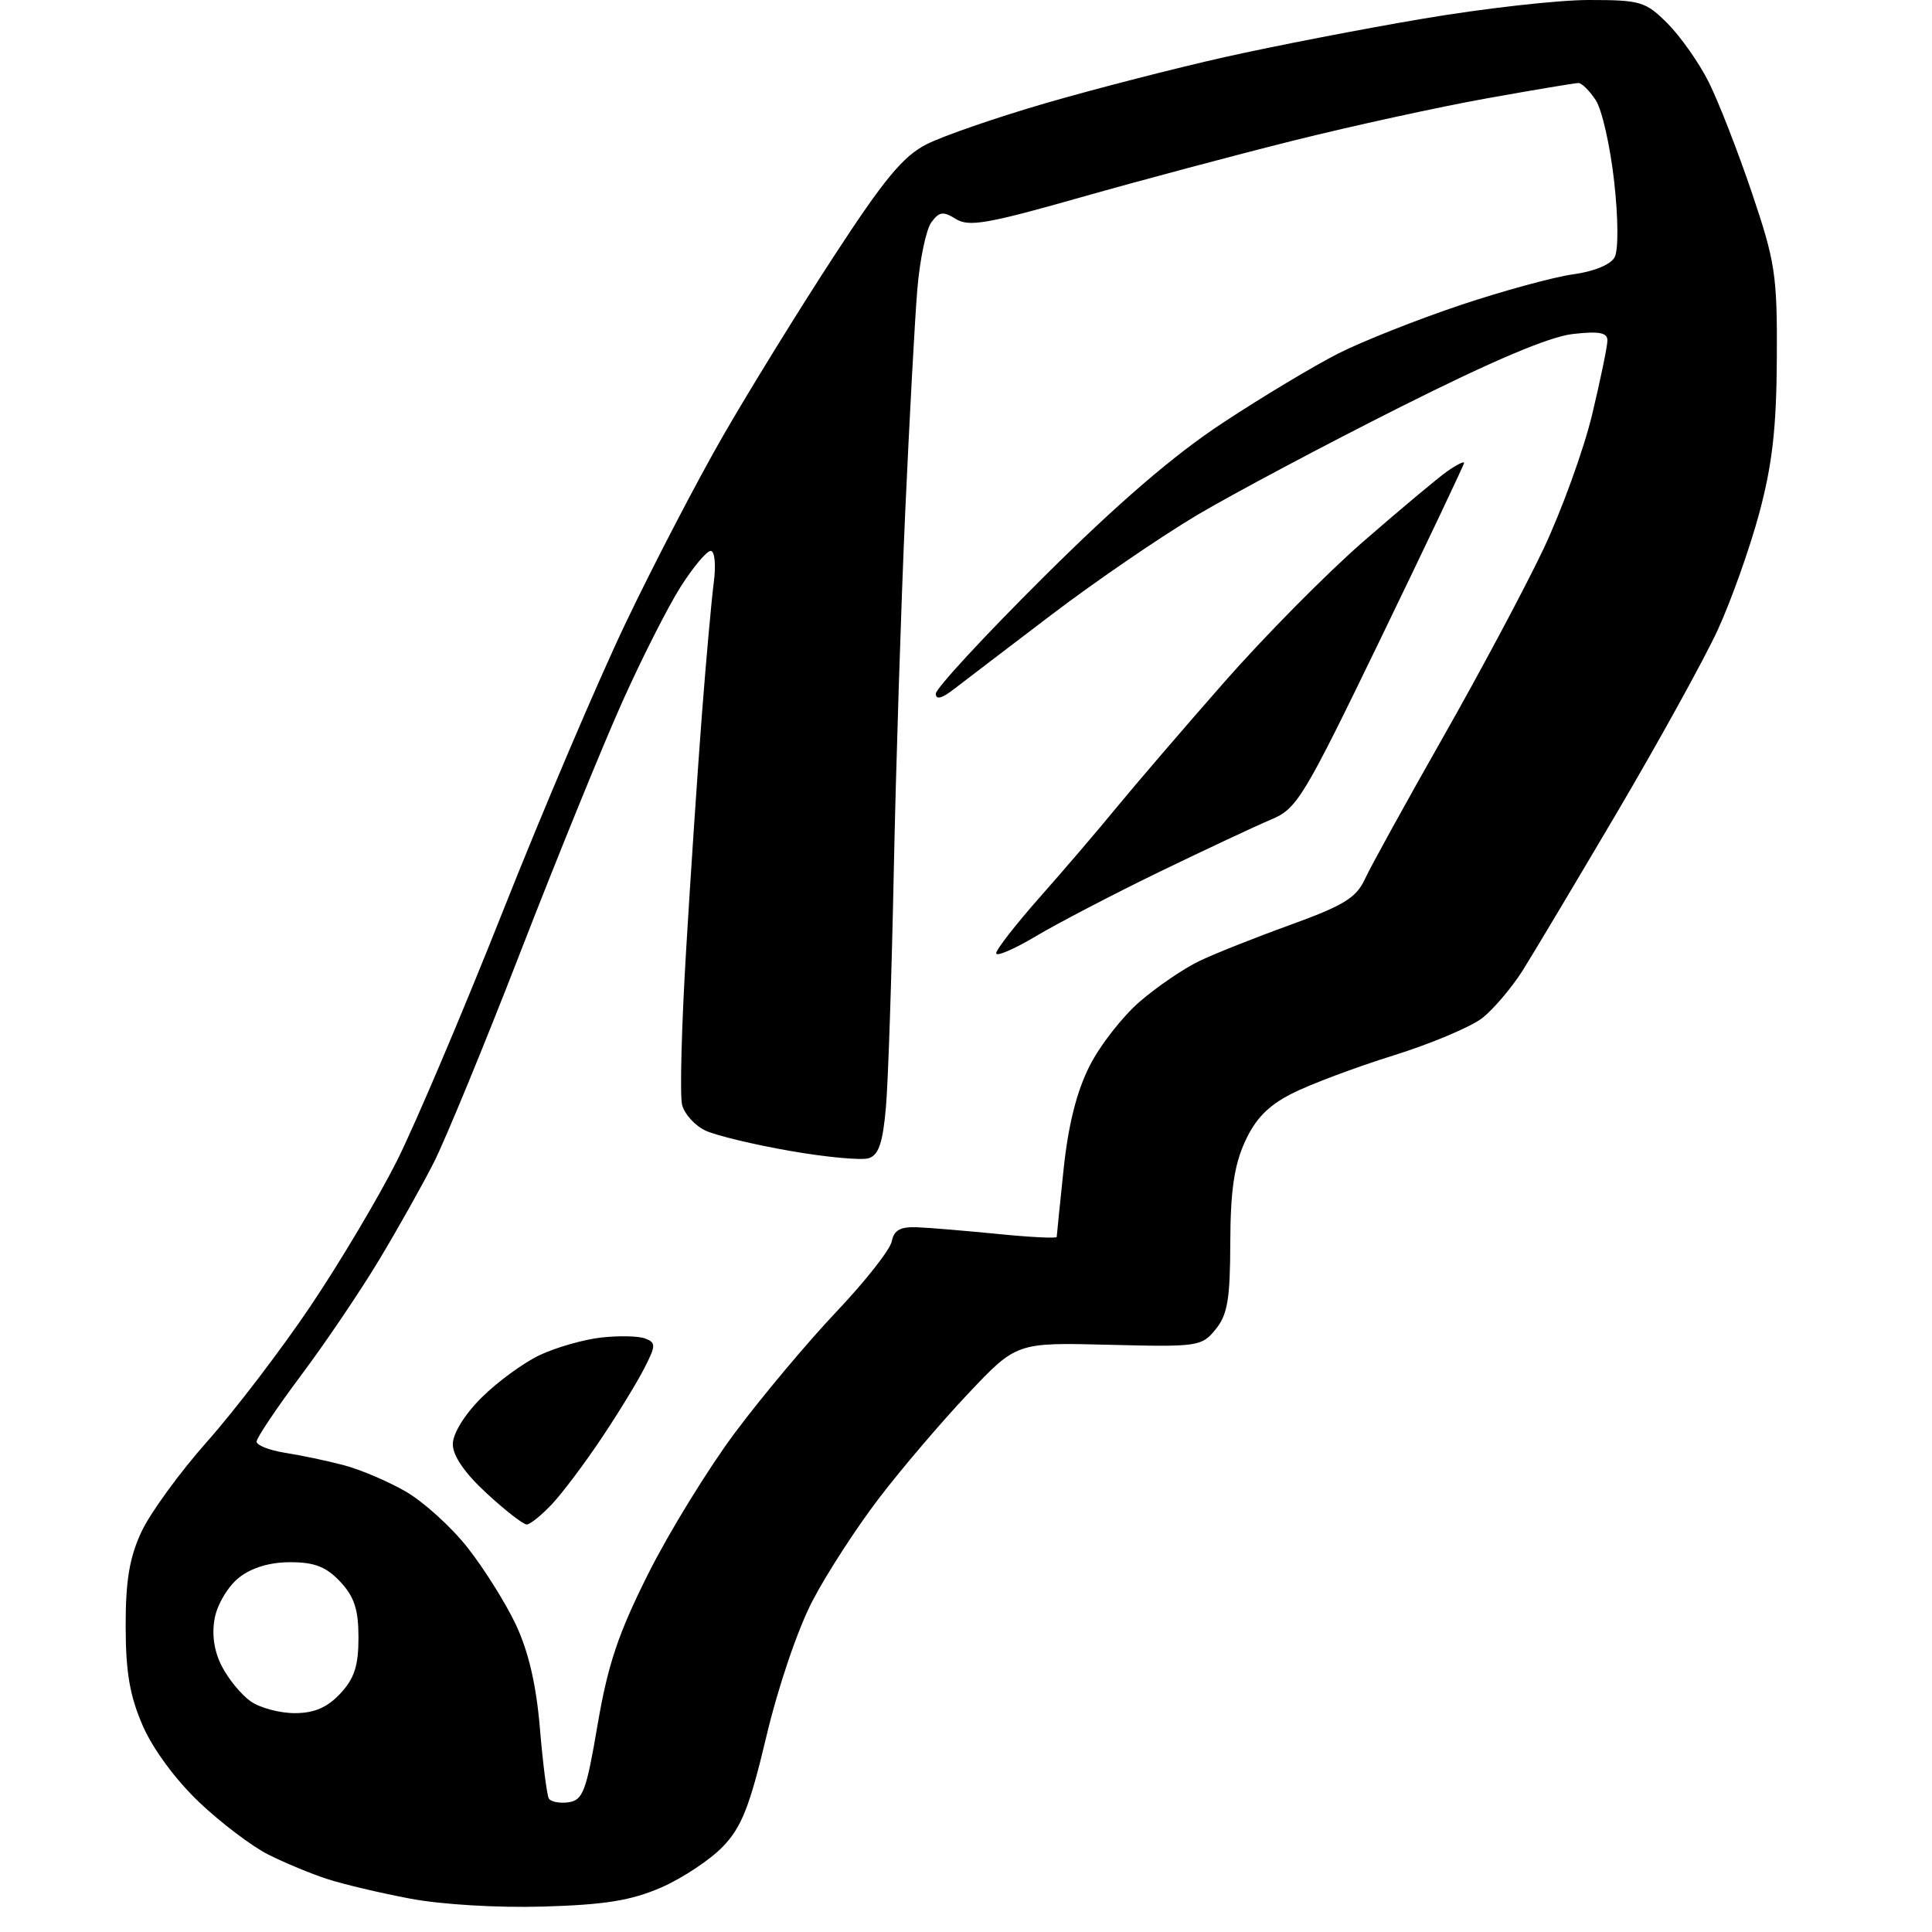 <?xml version="1.0" encoding="UTF-8" standalone="no"?>
<svg 
  version="1.1" 
  xmlns="http://www.w3.org/2000/svg" 
  xmlns:xlink="http://www.w3.org/1999/xlink" 
  xmlns:svg="http://www.w3.org/2000/svg"
  xmlns:rdf="http://www.w3.org/1999/02/22-rdf-syntax-ns#"
  xmlns:cc="http://creativecommons.org/ns#"
  xmlns:dc="http://purl.org/dc/elements/1.1/"
  viewBox="0 0 256 256"
  width="256"
  height="256"
>
<style>svg {background-color: white; }</style>"
<path stroke="none" fill="black" fill-rule="evenodd" d="M72.00,252.63C65.96,252.81 58.46,252.36 54.36,251.58C50.43,250.84 45.48,249.67 43.36,248.98C41.24,248.29 37.73,246.84 35.57,245.75C33.41,244.67 29.30,241.56 26.43,238.84C23.32,235.90 20.29,231.80 18.93,228.70C17.20,224.73 16.66,221.61 16.65,215.50C16.64,209.48 17.15,206.39 18.73,203.00C19.87,200.53 23.80,195.12 27.46,191.00C31.12,186.88 37.27,178.82 41.12,173.10C44.98,167.37 50.14,158.70 52.59,153.83C55.03,148.96 61.36,134.06 66.64,120.73C71.92,107.41 79.25,90.20 82.93,82.50C86.61,74.80 92.42,63.63 95.85,57.68C99.27,51.74 105.85,41.07 110.47,33.99C117.14,23.75 119.66,20.70 122.77,19.12C124.93,18.02 132.05,15.56 138.59,13.66C145.14,11.76 155.80,9.02 162.27,7.57C168.74,6.12 180.59,3.82 188.60,2.47C196.61,1.11 206.46,0.00 210.50,0.00C217.39,0.00 218.04,0.19 220.97,3.12C222.68,4.84 225.14,8.33 226.41,10.87C227.69,13.42 230.26,20.00 232.12,25.50C235.24,34.73 235.50,36.42 235.44,47.50C235.39,56.68 234.85,61.50 233.11,68.00C231.85,72.67 229.37,79.65 227.59,83.51C225.81,87.36 219.85,98.16 214.35,107.51C208.84,116.85 203.17,126.36 201.74,128.63C200.30,130.89 197.91,133.71 196.42,134.89C194.92,136.06 189.60,138.31 184.58,139.87C179.56,141.44 173.52,143.71 171.15,144.92C168.02,146.52 166.33,148.26 164.95,151.31C163.53,154.43 163.04,157.83 163.02,164.64C163.00,172.14 162.66,174.20 161.08,176.14C159.23,178.42 158.76,178.49 146.93,178.19C134.69,177.88 134.69,177.88 128.26,184.69C124.73,188.43 119.41,194.67 116.45,198.55C113.49,202.42 109.53,208.53 107.66,212.12C105.70,215.88 103.11,223.50 101.55,230.08C99.34,239.39 98.27,242.09 95.79,244.68C94.11,246.43 90.43,248.87 87.62,250.10C83.63,251.83 80.18,252.39 72.00,252.63zM75.34,238.81C77.24,238.54 77.69,237.34 79.19,228.50C80.55,220.55 81.92,216.45 85.91,208.50C88.67,203.00 93.84,194.59 97.41,189.81C100.98,185.03 107.02,177.83 110.83,173.81C114.64,169.79 117.94,165.60 118.16,164.50C118.45,163.00 119.29,162.53 121.53,162.62C123.16,162.68 127.99,163.09 132.25,163.51C136.51,163.94 140.01,164.11 140.02,163.90C140.03,163.68 140.44,159.61 140.94,154.86C141.56,149.02 142.67,144.60 144.39,141.22C145.78,138.47 148.79,134.63 151.07,132.68C153.35,130.72 156.85,128.34 158.86,127.37C160.86,126.40 166.32,124.23 171.00,122.54C178.05,119.98 179.72,118.96 180.86,116.48C181.61,114.84 186.25,106.43 191.16,97.78C196.08,89.13 202.09,77.86 204.52,72.74C206.94,67.61 209.84,59.61 210.96,54.96C212.07,50.31 212.99,45.88 212.99,45.12C213.00,44.07 211.90,43.86 208.39,44.26C205.29,44.61 197.81,47.78 185.64,53.89C175.66,58.90 163.55,65.34 158.72,68.19C153.90,71.05 145.18,77.01 139.35,81.44C133.52,85.87 127.68,90.33 126.38,91.33C124.79,92.56 124.00,92.75 124.00,91.92C124.00,91.23 130.43,84.27 138.29,76.46C148.11,66.69 155.54,60.29 162.04,56.02C167.24,52.59 174.12,48.47 177.33,46.84C180.53,45.22 187.80,42.34 193.47,40.44C199.14,38.54 205.87,36.71 208.43,36.35C211.20,35.98 213.44,35.06 213.95,34.08C214.46,33.15 214.43,28.86 213.88,24.00C213.36,19.36 212.27,14.53 211.45,13.28C210.63,12.02 209.59,11.00 209.15,11.00C208.71,11.00 203.21,11.92 196.92,13.05C190.64,14.18 179.20,16.68 171.50,18.60C163.80,20.52 151.02,23.93 143.09,26.18C130.88,29.65 128.37,30.09 126.66,29.02C124.97,27.96 124.45,28.04 123.40,29.47C122.72,30.40 121.88,34.39 121.55,38.34C121.22,42.28 120.50,55.62 119.94,68.00C119.39,80.38 118.71,101.75 118.43,115.50C118.15,129.25 117.69,143.29 117.39,146.71C116.98,151.42 116.43,153.05 115.11,153.47C114.15,153.77 109.49,153.34 104.74,152.51C100.00,151.69 94.95,150.48 93.53,149.83C92.11,149.19 90.70,147.64 90.38,146.39C90.07,145.15 90.31,135.89 90.92,125.82C91.52,115.74 92.47,101.65 93.02,94.50C93.57,87.35 94.27,79.59 94.57,77.25C94.89,74.83 94.71,73.00 94.17,73.00C93.64,73.00 91.85,75.14 90.19,77.75C88.53,80.36 85.05,87.22 82.46,93.00C79.87,98.78 73.82,113.62 69.02,126.00C64.22,138.38 59.03,150.97 57.50,154.00C55.97,157.03 52.68,162.88 50.20,167.00C47.72,171.12 43.06,178.02 39.84,182.31C36.63,186.61 34.00,190.53 34.00,191.02C34.00,191.51 35.69,192.17 37.75,192.50C39.81,192.82 43.30,193.55 45.50,194.13C47.70,194.70 51.42,196.28 53.77,197.64C56.12,199.00 59.80,202.33 61.94,205.05C64.09,207.77 66.97,212.35 68.34,215.24C70.03,218.83 71.05,223.20 71.54,229.00C71.93,233.68 72.47,237.86 72.72,238.31C72.98,238.75 74.16,238.98 75.34,238.81zM39.05,227.00C41.63,227.00 43.34,226.27 45.08,224.42C46.95,222.42 47.50,220.74 47.50,217.00C47.50,213.26 46.95,211.58 45.08,209.58C43.22,207.60 41.67,207.00 38.46,207.00C35.75,207.00 33.35,207.72 31.67,209.04C30.23,210.18 28.80,212.56 28.45,214.42C28.04,216.60 28.37,218.82 29.41,220.82C30.28,222.50 31.99,224.58 33.22,225.44C34.44,226.30 37.07,227.00 39.05,227.00zM69.79,202.00C69.33,202.00 66.94,200.14 64.48,197.87C61.59,195.21 60.00,192.90 60.00,191.37C60.00,189.96 61.53,187.47 63.78,185.22C65.86,183.14 69.33,180.60 71.49,179.57C73.65,178.55 77.33,177.49 79.66,177.23C82.00,176.97 84.62,177.02 85.49,177.36C86.92,177.91 86.92,178.27 85.41,181.23C84.50,183.03 81.96,187.20 79.75,190.50C77.55,193.80 74.60,197.74 73.19,199.25C71.78,200.76 70.25,202.00 69.79,202.00zM137.25,124.06C134.36,125.78 132.00,126.79 132.00,126.31C132.00,125.82 134.59,122.50 137.75,118.92C140.91,115.35 145.52,109.97 147.98,106.96C150.45,103.96 156.81,96.54 162.13,90.49C167.44,84.43 175.77,76.00 180.65,71.75C185.52,67.51 190.52,63.33 191.75,62.46C192.99,61.59 194.00,61.09 194.00,61.33C194.00,61.57 189.07,71.96 183.04,84.42C172.70,105.78 171.87,107.16 168.41,108.60C166.39,109.45 159.73,112.57 153.62,115.53C147.50,118.50 140.14,122.34 137.25,124.06z" />

</svg>